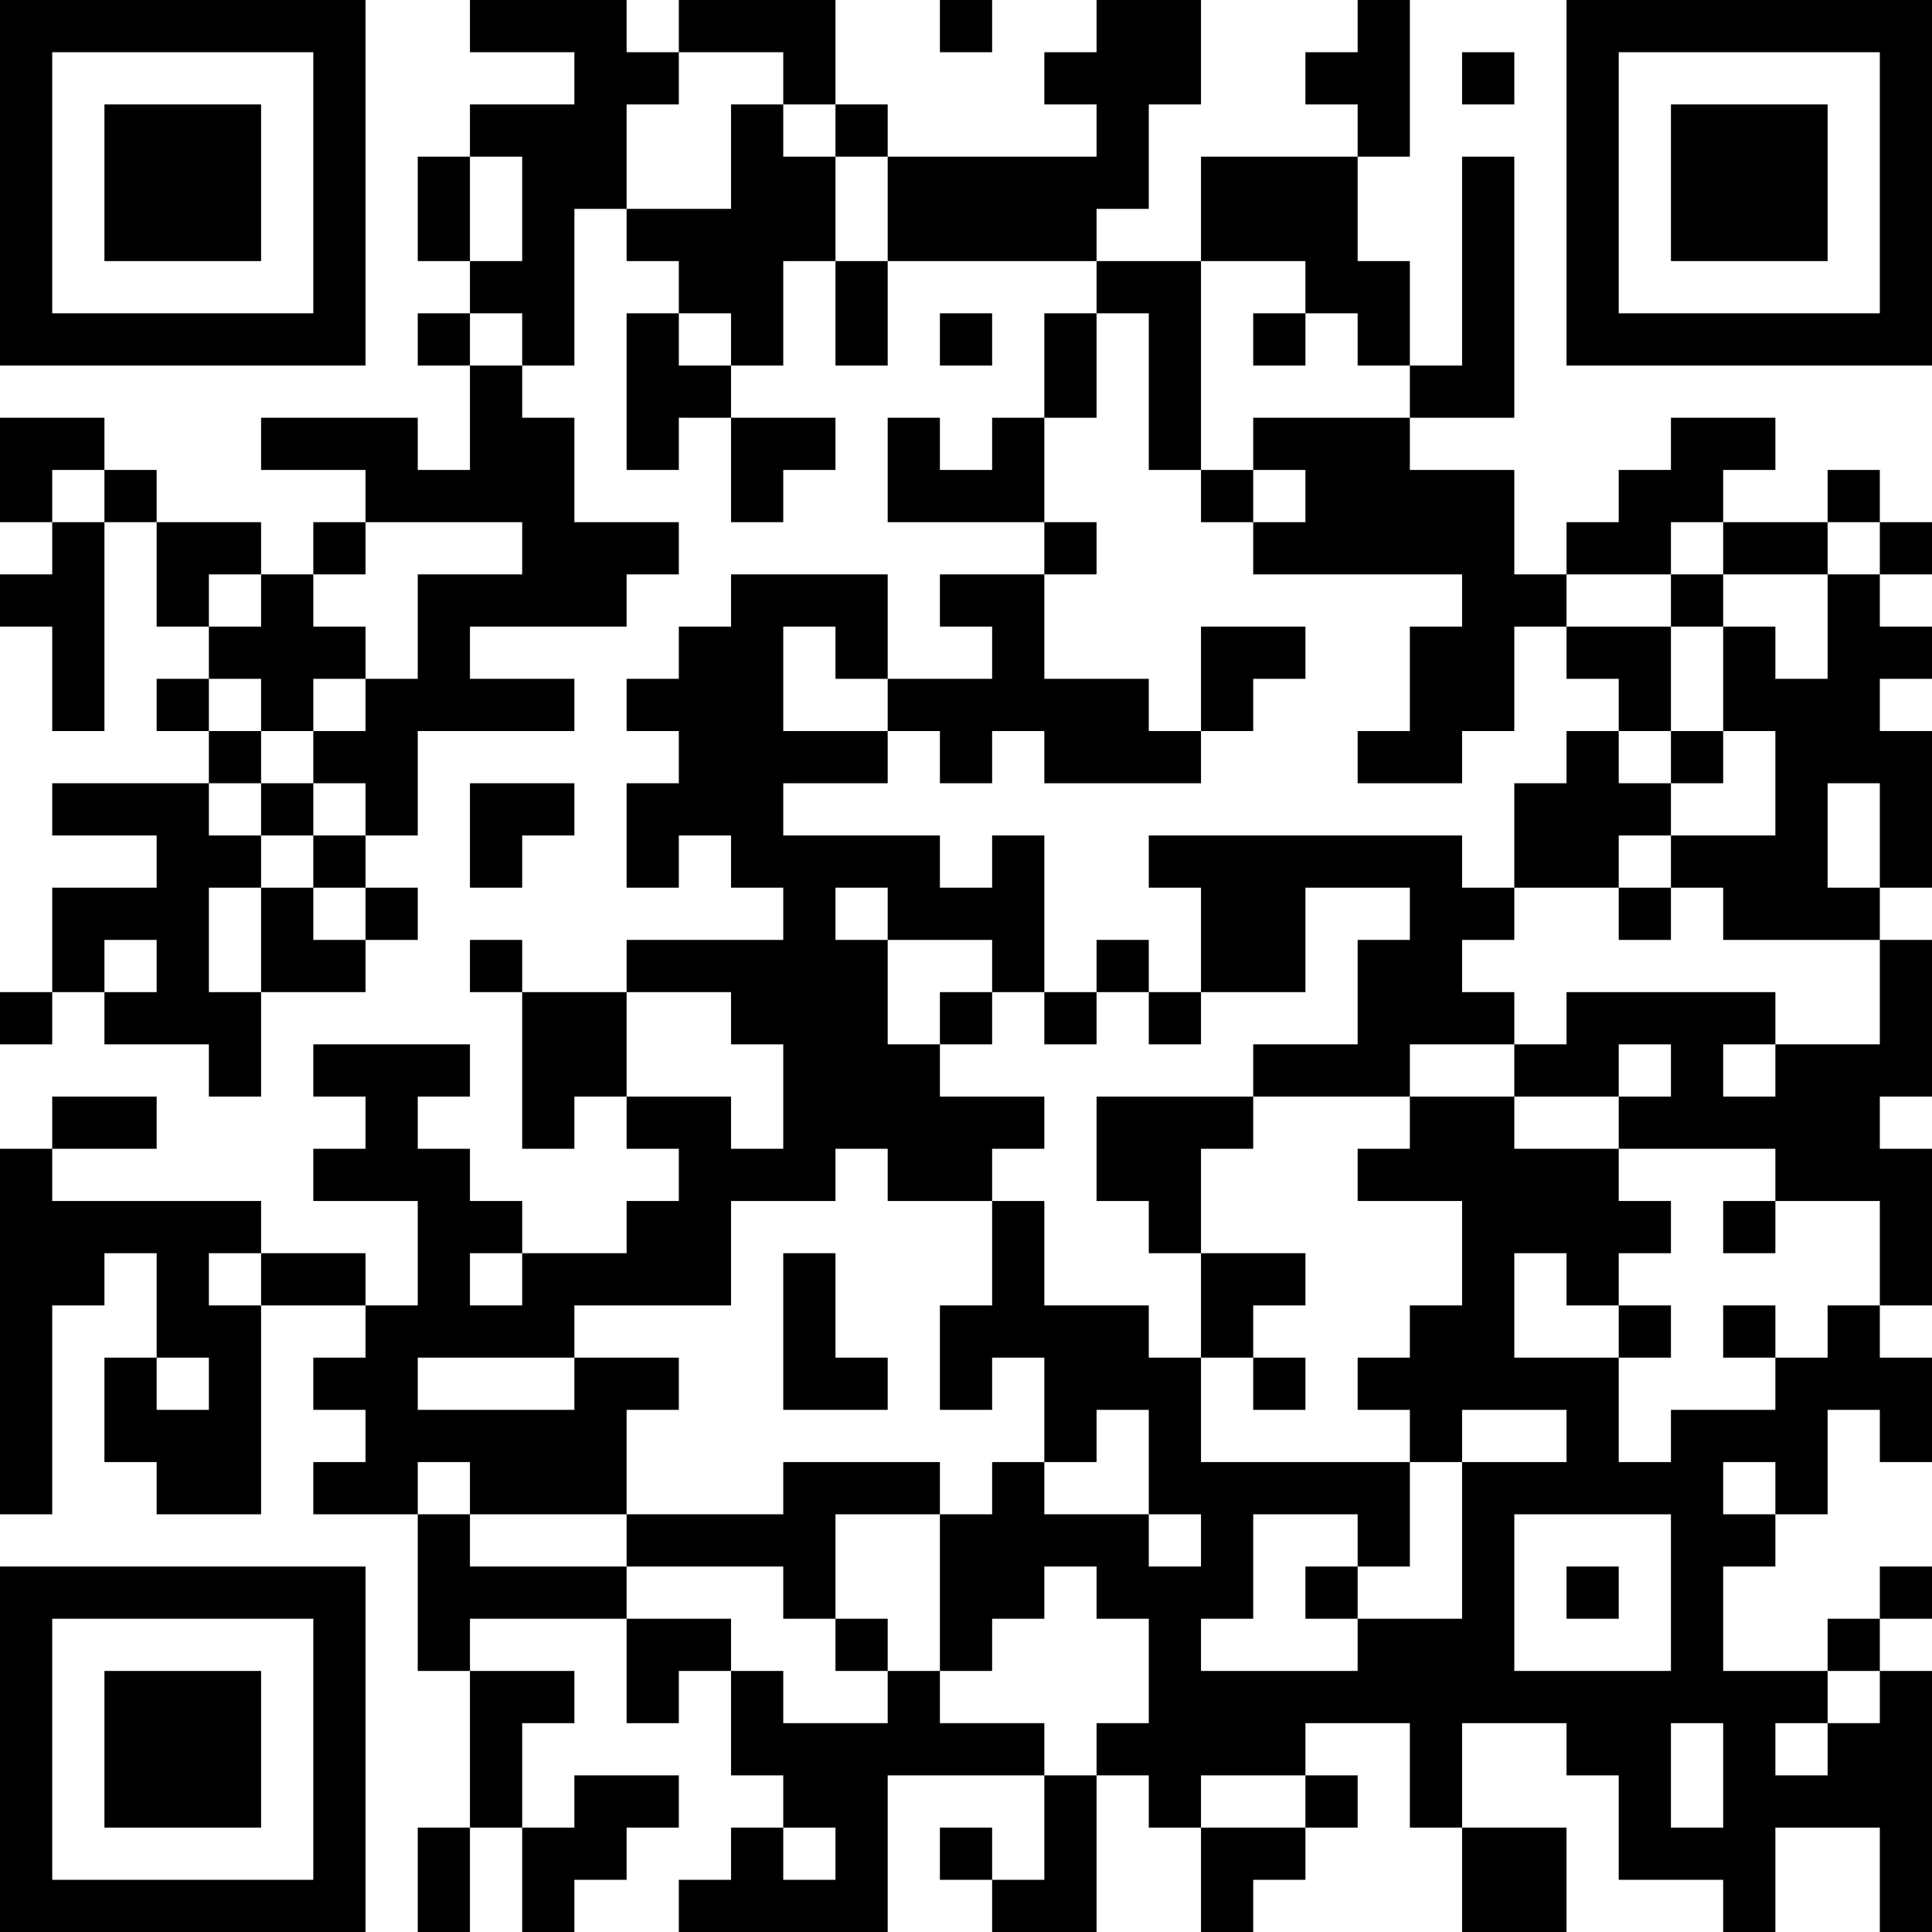 <?xml version="1.0" encoding="UTF-8"?>
<svg xmlns="http://www.w3.org/2000/svg" version="1.1" width="400" height="400" viewBox="0 0 400 400"><rect x="0" y="0" width="400" height="400" fill="#ffffff"/><g transform="scale(10.811)"><g transform="translate(0,0)"><path fill-rule="evenodd" d="M9 0L9 1L11 1L11 2L9 2L9 3L8 3L8 5L9 5L9 6L8 6L8 7L9 7L9 9L8 9L8 8L5 8L5 9L7 9L7 10L6 10L6 11L5 11L5 10L3 10L3 9L2 9L2 8L0 8L0 10L1 10L1 11L0 11L0 12L1 12L1 14L2 14L2 10L3 10L3 12L4 12L4 13L3 13L3 14L4 14L4 15L1 15L1 16L3 16L3 17L1 17L1 19L0 19L0 20L1 20L1 19L2 19L2 20L4 20L4 21L5 21L5 19L7 19L7 18L8 18L8 17L7 17L7 16L8 16L8 14L11 14L11 13L9 13L9 12L12 12L12 11L13 11L13 10L11 10L11 8L10 8L10 7L11 7L11 4L12 4L12 5L13 5L13 6L12 6L12 9L13 9L13 8L14 8L14 10L15 10L15 9L16 9L16 8L14 8L14 7L15 7L15 5L16 5L16 7L17 7L17 5L21 5L21 6L20 6L20 8L19 8L19 9L18 9L18 8L17 8L17 10L20 10L20 11L18 11L18 12L19 12L19 13L17 13L17 11L14 11L14 12L13 12L13 13L12 13L12 14L13 14L13 15L12 15L12 17L13 17L13 16L14 16L14 17L15 17L15 18L12 18L12 19L10 19L10 18L9 18L9 19L10 19L10 22L11 22L11 21L12 21L12 22L13 22L13 23L12 23L12 24L10 24L10 23L9 23L9 22L8 22L8 21L9 21L9 20L6 20L6 21L7 21L7 22L6 22L6 23L8 23L8 25L7 25L7 24L5 24L5 23L1 23L1 22L3 22L3 21L1 21L1 22L0 22L0 29L1 29L1 25L2 25L2 24L3 24L3 26L2 26L2 28L3 28L3 29L5 29L5 25L7 25L7 26L6 26L6 27L7 27L7 28L6 28L6 29L8 29L8 32L9 32L9 35L8 35L8 37L9 37L9 35L10 35L10 37L11 37L11 36L12 36L12 35L13 35L13 34L11 34L11 35L10 35L10 33L11 33L11 32L9 32L9 31L12 31L12 33L13 33L13 32L14 32L14 34L15 34L15 35L14 35L14 36L13 36L13 37L17 37L17 34L20 34L20 36L19 36L19 35L18 35L18 36L19 36L19 37L21 37L21 34L22 34L22 35L23 35L23 37L24 37L24 36L25 36L25 35L26 35L26 34L25 34L25 33L27 33L27 35L28 35L28 37L30 37L30 35L28 35L28 33L30 33L30 34L31 34L31 36L33 36L33 37L34 37L34 35L36 35L36 37L37 37L37 32L36 32L36 31L37 31L37 30L36 30L36 31L35 31L35 32L33 32L33 30L34 30L34 29L35 29L35 27L36 27L36 28L37 28L37 26L36 26L36 25L37 25L37 22L36 22L36 21L37 21L37 18L36 18L36 17L37 17L37 14L36 14L36 13L37 13L37 12L36 12L36 11L37 11L37 10L36 10L36 9L35 9L35 10L33 10L33 9L34 9L34 8L32 8L32 9L31 9L31 10L30 10L30 11L29 11L29 9L27 9L27 8L29 8L29 3L28 3L28 7L27 7L27 5L26 5L26 3L27 3L27 0L26 0L26 1L25 1L25 2L26 2L26 3L23 3L23 5L21 5L21 4L22 4L22 2L23 2L23 0L21 0L21 1L20 1L20 2L21 2L21 3L17 3L17 2L16 2L16 0L13 0L13 1L12 1L12 0ZM18 0L18 1L19 1L19 0ZM13 1L13 2L12 2L12 4L14 4L14 2L15 2L15 3L16 3L16 5L17 5L17 3L16 3L16 2L15 2L15 1ZM28 1L28 2L29 2L29 1ZM9 3L9 5L10 5L10 3ZM23 5L23 9L22 9L22 6L21 6L21 8L20 8L20 10L21 10L21 11L20 11L20 13L22 13L22 14L23 14L23 15L20 15L20 14L19 14L19 15L18 15L18 14L17 14L17 13L16 13L16 12L15 12L15 14L17 14L17 15L15 15L15 16L18 16L18 17L19 17L19 16L20 16L20 19L19 19L19 18L17 18L17 17L16 17L16 18L17 18L17 20L18 20L18 21L20 21L20 22L19 22L19 23L17 23L17 22L16 22L16 23L14 23L14 25L11 25L11 26L8 26L8 27L11 27L11 26L13 26L13 27L12 27L12 29L9 29L9 28L8 28L8 29L9 29L9 30L12 30L12 31L14 31L14 32L15 32L15 33L17 33L17 32L18 32L18 33L20 33L20 34L21 34L21 33L22 33L22 31L21 31L21 30L20 30L20 31L19 31L19 32L18 32L18 29L19 29L19 28L20 28L20 29L22 29L22 30L23 30L23 29L22 29L22 27L21 27L21 28L20 28L20 26L19 26L19 27L18 27L18 25L19 25L19 23L20 23L20 25L22 25L22 26L23 26L23 28L27 28L27 30L26 30L26 29L24 29L24 31L23 31L23 32L26 32L26 31L28 31L28 28L30 28L30 27L28 27L28 28L27 28L27 27L26 27L26 26L27 26L27 25L28 25L28 23L26 23L26 22L27 22L27 21L29 21L29 22L31 22L31 23L32 23L32 24L31 24L31 25L30 25L30 24L29 24L29 26L31 26L31 28L32 28L32 27L34 27L34 26L35 26L35 25L36 25L36 23L34 23L34 22L31 22L31 21L32 21L32 20L31 20L31 21L29 21L29 20L30 20L30 19L34 19L34 20L33 20L33 21L34 21L34 20L36 20L36 18L33 18L33 17L32 17L32 16L34 16L34 14L33 14L33 12L34 12L34 13L35 13L35 11L36 11L36 10L35 10L35 11L33 11L33 10L32 10L32 11L30 11L30 12L29 12L29 14L28 14L28 15L26 15L26 14L27 14L27 12L28 12L28 11L24 11L24 10L25 10L25 9L24 9L24 8L27 8L27 7L26 7L26 6L25 6L25 5ZM9 6L9 7L10 7L10 6ZM13 6L13 7L14 7L14 6ZM18 6L18 7L19 7L19 6ZM24 6L24 7L25 7L25 6ZM1 9L1 10L2 10L2 9ZM23 9L23 10L24 10L24 9ZM7 10L7 11L6 11L6 12L7 12L7 13L6 13L6 14L5 14L5 13L4 13L4 14L5 14L5 15L4 15L4 16L5 16L5 17L4 17L4 19L5 19L5 17L6 17L6 18L7 18L7 17L6 17L6 16L7 16L7 15L6 15L6 14L7 14L7 13L8 13L8 11L10 11L10 10ZM4 11L4 12L5 12L5 11ZM32 11L32 12L30 12L30 13L31 13L31 14L30 14L30 15L29 15L29 17L28 17L28 16L22 16L22 17L23 17L23 19L22 19L22 18L21 18L21 19L20 19L20 20L21 20L21 19L22 19L22 20L23 20L23 19L25 19L25 17L27 17L27 18L26 18L26 20L24 20L24 21L21 21L21 23L22 23L22 24L23 24L23 26L24 26L24 27L25 27L25 26L24 26L24 25L25 25L25 24L23 24L23 22L24 22L24 21L27 21L27 20L29 20L29 19L28 19L28 18L29 18L29 17L31 17L31 18L32 18L32 17L31 17L31 16L32 16L32 15L33 15L33 14L32 14L32 12L33 12L33 11ZM23 12L23 14L24 14L24 13L25 13L25 12ZM31 14L31 15L32 15L32 14ZM5 15L5 16L6 16L6 15ZM9 15L9 17L10 17L10 16L11 16L11 15ZM35 15L35 17L36 17L36 15ZM2 18L2 19L3 19L3 18ZM12 19L12 21L14 21L14 22L15 22L15 20L14 20L14 19ZM18 19L18 20L19 20L19 19ZM33 23L33 24L34 24L34 23ZM4 24L4 25L5 25L5 24ZM9 24L9 25L10 25L10 24ZM15 24L15 27L17 27L17 26L16 26L16 24ZM31 25L31 26L32 26L32 25ZM33 25L33 26L34 26L34 25ZM3 26L3 27L4 27L4 26ZM15 28L15 29L12 29L12 30L15 30L15 31L16 31L16 32L17 32L17 31L16 31L16 29L18 29L18 28ZM33 28L33 29L34 29L34 28ZM29 29L29 32L32 32L32 29ZM25 30L25 31L26 31L26 30ZM30 30L30 31L31 31L31 30ZM35 32L35 33L34 33L34 34L35 34L35 33L36 33L36 32ZM32 33L32 35L33 35L33 33ZM23 34L23 35L25 35L25 34ZM15 35L15 36L16 36L16 35ZM0 0L0 7L7 7L7 0ZM1 1L1 6L6 6L6 1ZM2 2L2 5L5 5L5 2ZM30 0L30 7L37 7L37 0ZM31 1L31 6L36 6L36 1ZM32 2L32 5L35 5L35 2ZM0 30L0 37L7 37L7 30ZM1 31L1 36L6 36L6 31ZM2 32L2 35L5 35L5 32Z" fill="#000000"/></g></g></svg>
